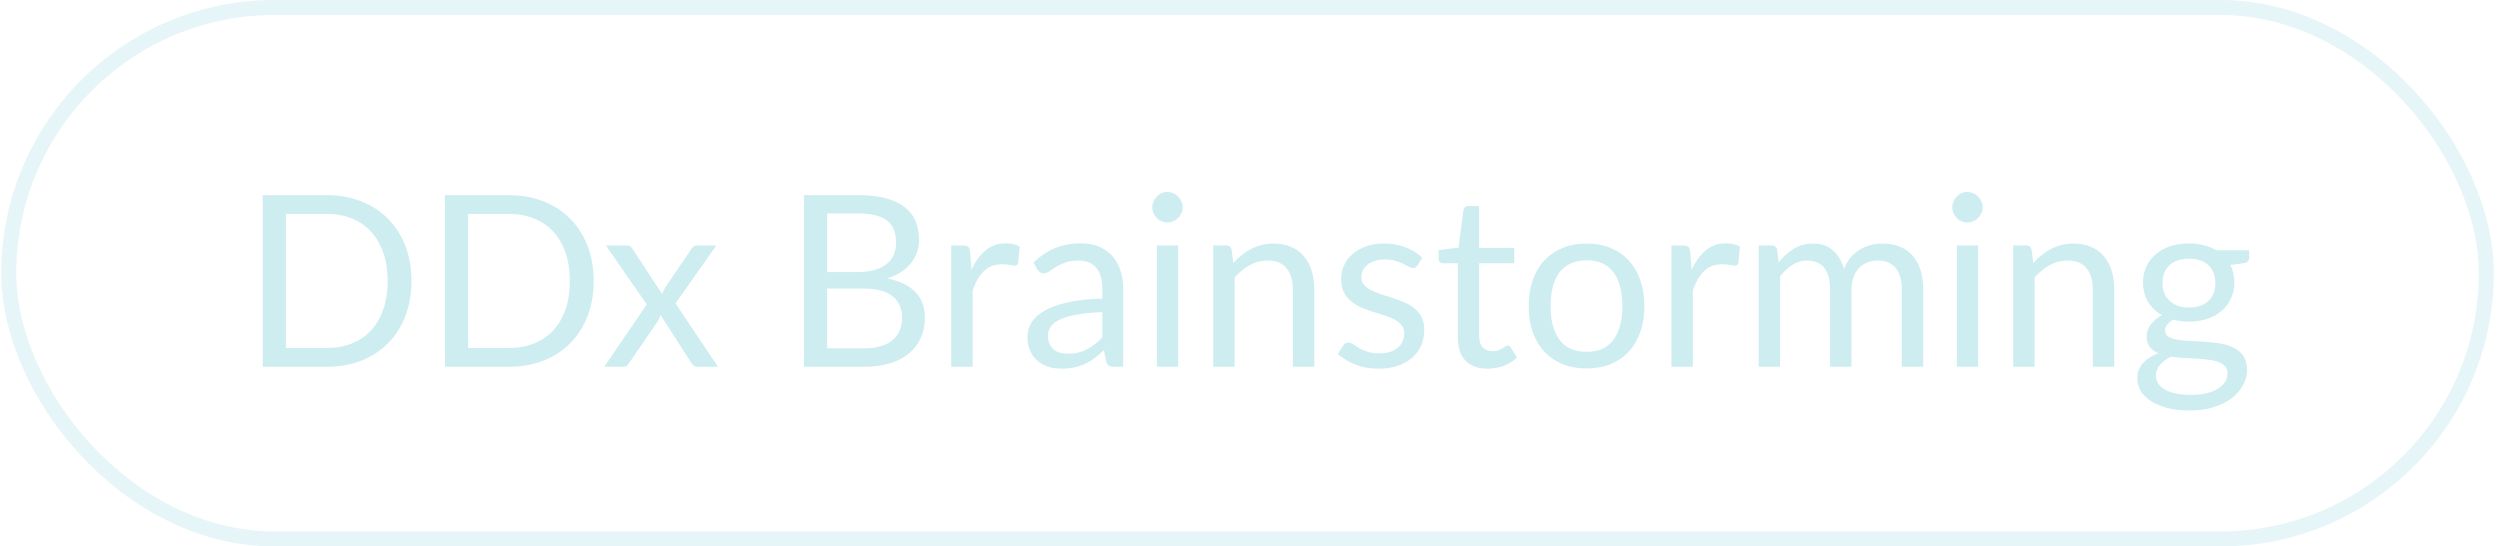 <svg width="334" height="73" viewBox="0 0 334 73" fill="none" xmlns="http://www.w3.org/2000/svg">
<rect x="1.172" y="1" width="331" height="71" rx="35.5" stroke="#CEEDF1" stroke-opacity="0.5" stroke-width="2"/>
<path d="M54.972 37.544C54.972 39.261 54.7 40.824 54.156 42.232C53.612 43.64 52.844 44.845 51.852 45.848C50.86 46.851 49.665 47.629 48.268 48.184C46.881 48.728 45.345 49 43.66 49H35.1V26.072H43.66C45.345 26.072 46.881 26.349 48.268 26.904C49.665 27.448 50.86 28.227 51.852 29.24C52.844 30.243 53.612 31.448 54.156 32.856C54.7 34.264 54.972 35.827 54.972 37.544ZM51.788 37.544C51.788 36.136 51.596 34.877 51.212 33.768C50.828 32.659 50.284 31.72 49.58 30.952C48.876 30.184 48.023 29.597 47.02 29.192C46.017 28.787 44.897 28.584 43.66 28.584H38.204V46.488H43.66C44.897 46.488 46.017 46.285 47.02 45.88C48.023 45.475 48.876 44.893 49.58 44.136C50.284 43.368 50.828 42.429 51.212 41.32C51.596 40.211 51.788 38.952 51.788 37.544ZM79.316 37.544C79.316 39.261 79.044 40.824 78.5 42.232C77.956 43.64 77.188 44.845 76.196 45.848C75.204 46.851 74.009 47.629 72.612 48.184C71.225 48.728 69.689 49 68.004 49H59.444V26.072H68.004C69.689 26.072 71.225 26.349 72.612 26.904C74.009 27.448 75.204 28.227 76.196 29.24C77.188 30.243 77.956 31.448 78.5 32.856C79.044 34.264 79.316 35.827 79.316 37.544ZM76.132 37.544C76.132 36.136 75.94 34.877 75.556 33.768C75.172 32.659 74.628 31.72 73.924 30.952C73.22 30.184 72.366 29.597 71.364 29.192C70.361 28.787 69.241 28.584 68.004 28.584H62.548V46.488H68.004C69.241 46.488 70.361 46.285 71.364 45.88C72.366 45.475 73.22 44.893 73.924 44.136C74.628 43.368 75.172 42.429 75.556 41.32C75.94 40.211 76.132 38.952 76.132 37.544ZM95.927 49H93.191C92.957 49 92.77 48.941 92.631 48.824C92.503 48.696 92.397 48.557 92.311 48.408L88.231 42.056C88.189 42.205 88.141 42.355 88.087 42.504C88.045 42.643 87.981 42.771 87.895 42.888L84.119 48.408C84.013 48.557 83.895 48.696 83.767 48.824C83.65 48.941 83.485 49 83.271 49H80.727L86.407 40.68L80.951 32.792H83.687C83.922 32.792 84.093 32.829 84.199 32.904C84.306 32.979 84.402 33.085 84.487 33.224L88.471 39.304C88.557 38.995 88.69 38.696 88.871 38.408L92.359 33.288C92.455 33.139 92.557 33.021 92.663 32.936C92.781 32.84 92.919 32.792 93.079 32.792H95.703L90.247 40.536L95.927 49ZM115.46 46.536C116.346 46.536 117.108 46.435 117.748 46.232C118.388 46.029 118.911 45.747 119.316 45.384C119.732 45.011 120.036 44.573 120.228 44.072C120.42 43.56 120.516 43 120.516 42.392C120.516 41.208 120.095 40.275 119.252 39.592C118.41 38.899 117.146 38.552 115.46 38.552H110.5V46.536H115.46ZM110.5 28.52V36.344H114.596C115.471 36.344 116.228 36.248 116.868 36.056C117.519 35.864 118.052 35.597 118.468 35.256C118.895 34.915 119.21 34.504 119.412 34.024C119.615 33.533 119.716 33 119.716 32.424C119.716 31.069 119.311 30.083 118.5 29.464C117.69 28.835 116.431 28.52 114.724 28.52H110.5ZM114.724 26.072C116.132 26.072 117.343 26.211 118.356 26.488C119.38 26.765 120.218 27.16 120.868 27.672C121.53 28.184 122.015 28.813 122.324 29.56C122.634 30.296 122.788 31.128 122.788 32.056C122.788 32.621 122.698 33.165 122.516 33.688C122.346 34.2 122.084 34.68 121.732 35.128C121.38 35.576 120.932 35.981 120.388 36.344C119.855 36.696 119.226 36.984 118.5 37.208C120.186 37.528 121.45 38.131 122.292 39.016C123.146 39.891 123.572 41.043 123.572 42.472C123.572 43.443 123.391 44.328 123.028 45.128C122.676 45.928 122.154 46.616 121.46 47.192C120.778 47.768 119.935 48.216 118.932 48.536C117.93 48.845 116.788 49 115.508 49H107.412V26.072H114.724ZM129.788 36.04C130.3 34.931 130.929 34.067 131.676 33.448C132.423 32.819 133.335 32.504 134.412 32.504C134.753 32.504 135.079 32.541 135.388 32.616C135.708 32.691 135.991 32.808 136.236 32.968L136.028 35.096C135.964 35.363 135.804 35.496 135.548 35.496C135.399 35.496 135.18 35.464 134.892 35.4C134.604 35.336 134.279 35.304 133.916 35.304C133.404 35.304 132.945 35.379 132.54 35.528C132.145 35.677 131.788 35.901 131.468 36.2C131.159 36.488 130.876 36.851 130.62 37.288C130.375 37.715 130.151 38.205 129.948 38.76V49H127.084V32.792H128.716C129.025 32.792 129.239 32.851 129.356 32.968C129.473 33.085 129.553 33.288 129.596 33.576L129.788 36.04ZM147.274 41.704C145.962 41.747 144.842 41.853 143.914 42.024C142.997 42.184 142.245 42.397 141.658 42.664C141.082 42.931 140.661 43.245 140.394 43.608C140.138 43.971 140.01 44.376 140.01 44.824C140.01 45.251 140.08 45.619 140.218 45.928C140.357 46.237 140.544 46.493 140.778 46.696C141.024 46.888 141.306 47.032 141.626 47.128C141.957 47.213 142.309 47.256 142.682 47.256C143.184 47.256 143.642 47.208 144.058 47.112C144.474 47.005 144.864 46.856 145.226 46.664C145.6 46.472 145.952 46.243 146.282 45.976C146.624 45.709 146.954 45.405 147.274 45.064V41.704ZM138.074 35.08C138.97 34.216 139.936 33.571 140.97 33.144C142.005 32.717 143.152 32.504 144.41 32.504C145.317 32.504 146.122 32.653 146.826 32.952C147.53 33.251 148.122 33.667 148.602 34.2C149.082 34.733 149.445 35.379 149.69 36.136C149.936 36.893 150.058 37.725 150.058 38.632V49H148.794C148.517 49 148.304 48.957 148.154 48.872C148.005 48.776 147.888 48.595 147.802 48.328L147.482 46.792C147.056 47.187 146.64 47.539 146.234 47.848C145.829 48.147 145.402 48.403 144.954 48.616C144.506 48.819 144.026 48.973 143.514 49.08C143.013 49.197 142.453 49.256 141.834 49.256C141.205 49.256 140.613 49.171 140.058 49C139.504 48.819 139.018 48.552 138.602 48.2C138.197 47.848 137.872 47.405 137.626 46.872C137.392 46.328 137.274 45.688 137.274 44.952C137.274 44.312 137.45 43.699 137.802 43.112C138.154 42.515 138.725 41.987 139.514 41.528C140.304 41.069 141.333 40.696 142.602 40.408C143.872 40.109 145.429 39.939 147.274 39.896V38.632C147.274 37.373 147.002 36.424 146.458 35.784C145.914 35.133 145.12 34.808 144.074 34.808C143.37 34.808 142.778 34.899 142.298 35.08C141.829 35.251 141.418 35.448 141.066 35.672C140.725 35.885 140.426 36.083 140.17 36.264C139.925 36.435 139.68 36.52 139.434 36.52C139.242 36.52 139.077 36.472 138.938 36.376C138.8 36.269 138.682 36.141 138.586 35.992L138.074 35.08ZM157.405 32.792V49H154.557V32.792H157.405ZM158.013 27.704C158.013 27.981 157.954 28.243 157.837 28.488C157.73 28.723 157.581 28.936 157.389 29.128C157.207 29.309 156.989 29.453 156.733 29.56C156.487 29.667 156.226 29.72 155.949 29.72C155.671 29.72 155.41 29.667 155.165 29.56C154.93 29.453 154.722 29.309 154.541 29.128C154.359 28.936 154.215 28.723 154.109 28.488C154.002 28.243 153.949 27.981 153.949 27.704C153.949 27.427 154.002 27.165 154.109 26.92C154.215 26.664 154.359 26.445 154.541 26.264C154.722 26.072 154.93 25.923 155.165 25.816C155.41 25.709 155.671 25.656 155.949 25.656C156.226 25.656 156.487 25.709 156.733 25.816C156.989 25.923 157.207 26.072 157.389 26.264C157.581 26.445 157.73 26.664 157.837 26.92C157.954 27.165 158.013 27.427 158.013 27.704ZM164.772 35.144C165.124 34.749 165.497 34.392 165.892 34.072C166.287 33.752 166.703 33.48 167.14 33.256C167.588 33.021 168.057 32.845 168.548 32.728C169.049 32.6 169.588 32.536 170.164 32.536C171.049 32.536 171.828 32.685 172.5 32.984C173.183 33.272 173.748 33.688 174.196 34.232C174.655 34.765 175.001 35.411 175.236 36.168C175.471 36.925 175.588 37.763 175.588 38.68V49H172.724V38.68C172.724 37.453 172.441 36.504 171.876 35.832C171.321 35.149 170.473 34.808 169.332 34.808C168.489 34.808 167.7 35.011 166.964 35.416C166.239 35.821 165.567 36.371 164.948 37.064V49H162.084V32.792H163.796C164.201 32.792 164.452 32.989 164.548 33.384L164.772 35.144ZM189.368 35.464C189.24 35.699 189.043 35.816 188.776 35.816C188.616 35.816 188.435 35.757 188.232 35.64C188.029 35.523 187.779 35.395 187.48 35.256C187.192 35.107 186.845 34.973 186.44 34.856C186.035 34.728 185.555 34.664 185 34.664C184.52 34.664 184.088 34.728 183.704 34.856C183.32 34.973 182.989 35.139 182.712 35.352C182.445 35.565 182.237 35.816 182.088 36.104C181.949 36.381 181.88 36.685 181.88 37.016C181.88 37.432 181.997 37.779 182.232 38.056C182.477 38.333 182.797 38.573 183.192 38.776C183.587 38.979 184.035 39.16 184.536 39.32C185.037 39.469 185.549 39.635 186.072 39.816C186.605 39.987 187.123 40.179 187.624 40.392C188.125 40.605 188.573 40.872 188.968 41.192C189.363 41.512 189.677 41.907 189.912 42.376C190.157 42.835 190.28 43.389 190.28 44.04C190.28 44.787 190.147 45.48 189.88 46.12C189.613 46.749 189.219 47.299 188.696 47.768C188.173 48.227 187.533 48.589 186.776 48.856C186.019 49.123 185.144 49.256 184.152 49.256C183.021 49.256 181.997 49.075 181.08 48.712C180.163 48.339 179.384 47.864 178.744 47.288L179.416 46.2C179.501 46.061 179.603 45.955 179.72 45.88C179.837 45.805 179.987 45.768 180.168 45.768C180.36 45.768 180.563 45.843 180.776 45.992C180.989 46.141 181.245 46.307 181.544 46.488C181.853 46.669 182.227 46.835 182.664 46.984C183.101 47.133 183.645 47.208 184.296 47.208C184.851 47.208 185.336 47.139 185.752 47C186.168 46.851 186.515 46.653 186.792 46.408C187.069 46.163 187.272 45.88 187.4 45.56C187.539 45.24 187.608 44.899 187.608 44.536C187.608 44.088 187.485 43.72 187.24 43.432C187.005 43.133 186.691 42.883 186.296 42.68C185.901 42.467 185.448 42.285 184.936 42.136C184.435 41.976 183.917 41.811 183.384 41.64C182.861 41.469 182.344 41.277 181.832 41.064C181.331 40.84 180.883 40.563 180.488 40.232C180.093 39.901 179.773 39.496 179.528 39.016C179.293 38.525 179.176 37.933 179.176 37.24C179.176 36.621 179.304 36.029 179.56 35.464C179.816 34.888 180.189 34.387 180.68 33.96C181.171 33.523 181.773 33.176 182.488 32.92C183.203 32.664 184.019 32.536 184.936 32.536C186.003 32.536 186.957 32.707 187.8 33.048C188.653 33.379 189.389 33.837 190.008 34.424L189.368 35.464ZM198.748 49.256C197.468 49.256 196.481 48.899 195.788 48.184C195.105 47.469 194.764 46.44 194.764 45.096V35.176H192.812C192.641 35.176 192.497 35.128 192.38 35.032C192.262 34.925 192.204 34.765 192.204 34.552V33.416L194.86 33.08L195.516 28.072C195.548 27.912 195.617 27.784 195.724 27.688C195.841 27.581 195.99 27.528 196.172 27.528H197.612V33.112H202.3V35.176H197.612V44.904C197.612 45.587 197.777 46.093 198.108 46.424C198.438 46.755 198.865 46.92 199.388 46.92C199.686 46.92 199.942 46.883 200.156 46.808C200.38 46.723 200.572 46.632 200.732 46.536C200.892 46.44 201.025 46.355 201.132 46.28C201.249 46.195 201.35 46.152 201.436 46.152C201.585 46.152 201.718 46.243 201.836 46.424L202.668 47.784C202.177 48.243 201.585 48.605 200.892 48.872C200.198 49.128 199.484 49.256 198.748 49.256ZM211.979 32.536C213.163 32.536 214.229 32.733 215.179 33.128C216.128 33.523 216.939 34.083 217.611 34.808C218.283 35.533 218.795 36.413 219.147 37.448C219.509 38.472 219.691 39.619 219.691 40.888C219.691 42.168 219.509 43.32 219.147 44.344C218.795 45.368 218.283 46.243 217.611 46.968C216.939 47.693 216.128 48.253 215.179 48.648C214.229 49.032 213.163 49.224 211.979 49.224C210.784 49.224 209.707 49.032 208.747 48.648C207.797 48.253 206.987 47.693 206.315 46.968C205.643 46.243 205.125 45.368 204.763 44.344C204.411 43.32 204.235 42.168 204.235 40.888C204.235 39.619 204.411 38.472 204.763 37.448C205.125 36.413 205.643 35.533 206.315 34.808C206.987 34.083 207.797 33.523 208.747 33.128C209.707 32.733 210.784 32.536 211.979 32.536ZM211.979 47C213.579 47 214.773 46.467 215.563 45.4C216.352 44.323 216.747 42.824 216.747 40.904C216.747 38.973 216.352 37.469 215.563 36.392C214.773 35.315 213.579 34.776 211.979 34.776C211.168 34.776 210.459 34.915 209.851 35.192C209.253 35.469 208.752 35.869 208.347 36.392C207.952 36.915 207.653 37.56 207.451 38.328C207.259 39.085 207.163 39.944 207.163 40.904C207.163 42.824 207.557 44.323 208.347 45.4C209.147 46.467 210.357 47 211.979 47ZM226.007 36.04C226.519 34.931 227.148 34.067 227.895 33.448C228.642 32.819 229.554 32.504 230.631 32.504C230.972 32.504 231.298 32.541 231.607 32.616C231.927 32.691 232.21 32.808 232.455 32.968L232.247 35.096C232.183 35.363 232.023 35.496 231.767 35.496C231.618 35.496 231.399 35.464 231.111 35.4C230.823 35.336 230.498 35.304 230.135 35.304C229.623 35.304 229.164 35.379 228.759 35.528C228.364 35.677 228.007 35.901 227.687 36.2C227.378 36.488 227.095 36.851 226.839 37.288C226.594 37.715 226.37 38.205 226.167 38.76V49H223.303V32.792H224.935C225.244 32.792 225.458 32.851 225.575 32.968C225.692 33.085 225.772 33.288 225.815 33.576L226.007 36.04ZM234.959 49V32.792H236.671C237.076 32.792 237.327 32.989 237.423 33.384L237.631 35.048C238.228 34.312 238.9 33.709 239.647 33.24C240.394 32.771 241.258 32.536 242.239 32.536C243.327 32.536 244.207 32.84 244.879 33.448C245.562 34.056 246.052 34.877 246.351 35.912C246.586 35.325 246.884 34.819 247.247 34.392C247.62 33.965 248.036 33.613 248.495 33.336C248.954 33.059 249.439 32.856 249.951 32.728C250.474 32.6 251.002 32.536 251.535 32.536C252.388 32.536 253.146 32.675 253.807 32.952C254.479 33.219 255.044 33.613 255.503 34.136C255.972 34.659 256.33 35.304 256.575 36.072C256.82 36.829 256.943 37.699 256.943 38.68V49H254.079V38.68C254.079 37.411 253.802 36.451 253.247 35.8C252.692 35.139 251.892 34.808 250.847 34.808C250.378 34.808 249.93 34.893 249.503 35.064C249.087 35.224 248.719 35.464 248.399 35.784C248.079 36.104 247.823 36.509 247.631 37C247.45 37.48 247.359 38.04 247.359 38.68V49H244.495V38.68C244.495 37.379 244.234 36.408 243.711 35.768C243.188 35.128 242.426 34.808 241.423 34.808C240.719 34.808 240.068 35 239.471 35.384C238.874 35.757 238.324 36.269 237.823 36.92V49H234.959ZM264.28 32.792V49H261.432V32.792H264.28ZM264.888 27.704C264.888 27.981 264.829 28.243 264.712 28.488C264.605 28.723 264.456 28.936 264.264 29.128C264.082 29.309 263.864 29.453 263.608 29.56C263.362 29.667 263.101 29.72 262.824 29.72C262.546 29.72 262.285 29.667 262.04 29.56C261.805 29.453 261.597 29.309 261.416 29.128C261.234 28.936 261.09 28.723 260.984 28.488C260.877 28.243 260.824 27.981 260.824 27.704C260.824 27.427 260.877 27.165 260.984 26.92C261.09 26.664 261.234 26.445 261.416 26.264C261.597 26.072 261.805 25.923 262.04 25.816C262.285 25.709 262.546 25.656 262.824 25.656C263.101 25.656 263.362 25.709 263.608 25.816C263.864 25.923 264.082 26.072 264.264 26.264C264.456 26.445 264.605 26.664 264.712 26.92C264.829 27.165 264.888 27.427 264.888 27.704ZM271.647 35.144C271.999 34.749 272.372 34.392 272.767 34.072C273.162 33.752 273.578 33.48 274.015 33.256C274.463 33.021 274.932 32.845 275.423 32.728C275.924 32.6 276.463 32.536 277.039 32.536C277.924 32.536 278.703 32.685 279.375 32.984C280.058 33.272 280.623 33.688 281.071 34.232C281.53 34.765 281.876 35.411 282.111 36.168C282.346 36.925 282.463 37.763 282.463 38.68V49H279.599V38.68C279.599 37.453 279.316 36.504 278.751 35.832C278.196 35.149 277.348 34.808 276.207 34.808C275.364 34.808 274.575 35.011 273.839 35.416C273.114 35.821 272.442 36.371 271.823 37.064V49H268.959V32.792H270.671C271.076 32.792 271.327 32.989 271.423 33.384L271.647 35.144ZM292.451 41.08C293.027 41.08 293.534 41 293.971 40.84C294.408 40.68 294.776 40.456 295.075 40.168C295.374 39.88 295.598 39.539 295.747 39.144C295.896 38.739 295.971 38.296 295.971 37.816C295.971 36.824 295.667 36.035 295.059 35.448C294.462 34.861 293.592 34.568 292.451 34.568C291.299 34.568 290.419 34.861 289.811 35.448C289.214 36.035 288.915 36.824 288.915 37.816C288.915 38.296 288.99 38.739 289.139 39.144C289.299 39.539 289.528 39.88 289.827 40.168C290.126 40.456 290.494 40.68 290.931 40.84C291.368 41 291.875 41.08 292.451 41.08ZM297.587 49.88C297.587 49.485 297.475 49.165 297.251 48.92C297.027 48.675 296.723 48.483 296.339 48.344C295.966 48.205 295.528 48.109 295.027 48.056C294.526 47.992 293.992 47.944 293.427 47.912C292.872 47.88 292.307 47.848 291.731 47.816C291.155 47.784 290.6 47.731 290.067 47.656C289.47 47.933 288.979 48.285 288.595 48.712C288.222 49.128 288.035 49.619 288.035 50.184C288.035 50.547 288.126 50.883 288.307 51.192C288.499 51.512 288.787 51.784 289.171 52.008C289.555 52.243 290.035 52.424 290.611 52.552C291.198 52.691 291.886 52.76 292.675 52.76C293.443 52.76 294.131 52.691 294.739 52.552C295.347 52.413 295.859 52.216 296.275 51.96C296.702 51.704 297.027 51.4 297.251 51.048C297.475 50.696 297.587 50.307 297.587 49.88ZM300.483 33.432V34.488C300.483 34.84 300.259 35.064 299.811 35.16L297.971 35.4C298.334 36.104 298.515 36.883 298.515 37.736C298.515 38.525 298.36 39.245 298.051 39.896C297.752 40.536 297.336 41.085 296.803 41.544C296.27 42.003 295.63 42.355 294.883 42.6C294.136 42.845 293.326 42.968 292.451 42.968C291.694 42.968 290.979 42.877 290.307 42.696C289.966 42.909 289.704 43.139 289.523 43.384C289.342 43.619 289.251 43.859 289.251 44.104C289.251 44.488 289.406 44.781 289.715 44.984C290.035 45.176 290.451 45.315 290.963 45.4C291.475 45.485 292.056 45.539 292.707 45.56C293.368 45.581 294.04 45.619 294.723 45.672C295.416 45.715 296.088 45.795 296.739 45.912C297.4 46.029 297.987 46.221 298.499 46.488C299.011 46.755 299.422 47.123 299.731 47.592C300.051 48.061 300.211 48.669 300.211 49.416C300.211 50.109 300.035 50.781 299.683 51.432C299.342 52.083 298.846 52.659 298.195 53.16C297.544 53.672 296.744 54.077 295.795 54.376C294.856 54.685 293.795 54.84 292.611 54.84C291.427 54.84 290.392 54.723 289.507 54.488C288.622 54.253 287.886 53.939 287.299 53.544C286.712 53.149 286.27 52.691 285.971 52.168C285.683 51.656 285.539 51.117 285.539 50.552C285.539 49.752 285.79 49.075 286.291 48.52C286.792 47.965 287.48 47.523 288.355 47.192C287.875 46.979 287.491 46.696 287.203 46.344C286.926 45.981 286.787 45.496 286.787 44.888C286.787 44.653 286.83 44.413 286.915 44.168C287 43.912 287.128 43.661 287.299 43.416C287.48 43.16 287.699 42.92 287.955 42.696C288.211 42.472 288.51 42.275 288.851 42.104C288.051 41.656 287.427 41.064 286.979 40.328C286.531 39.581 286.307 38.717 286.307 37.736C286.307 36.947 286.456 36.232 286.755 35.592C287.064 34.941 287.491 34.392 288.035 33.944C288.579 33.485 289.224 33.133 289.971 32.888C290.728 32.643 291.555 32.52 292.451 32.52C293.155 32.52 293.811 32.6 294.419 32.76C295.027 32.909 295.582 33.133 296.083 33.432H300.483Z" fill="#CEEDF1"/>
</svg>
